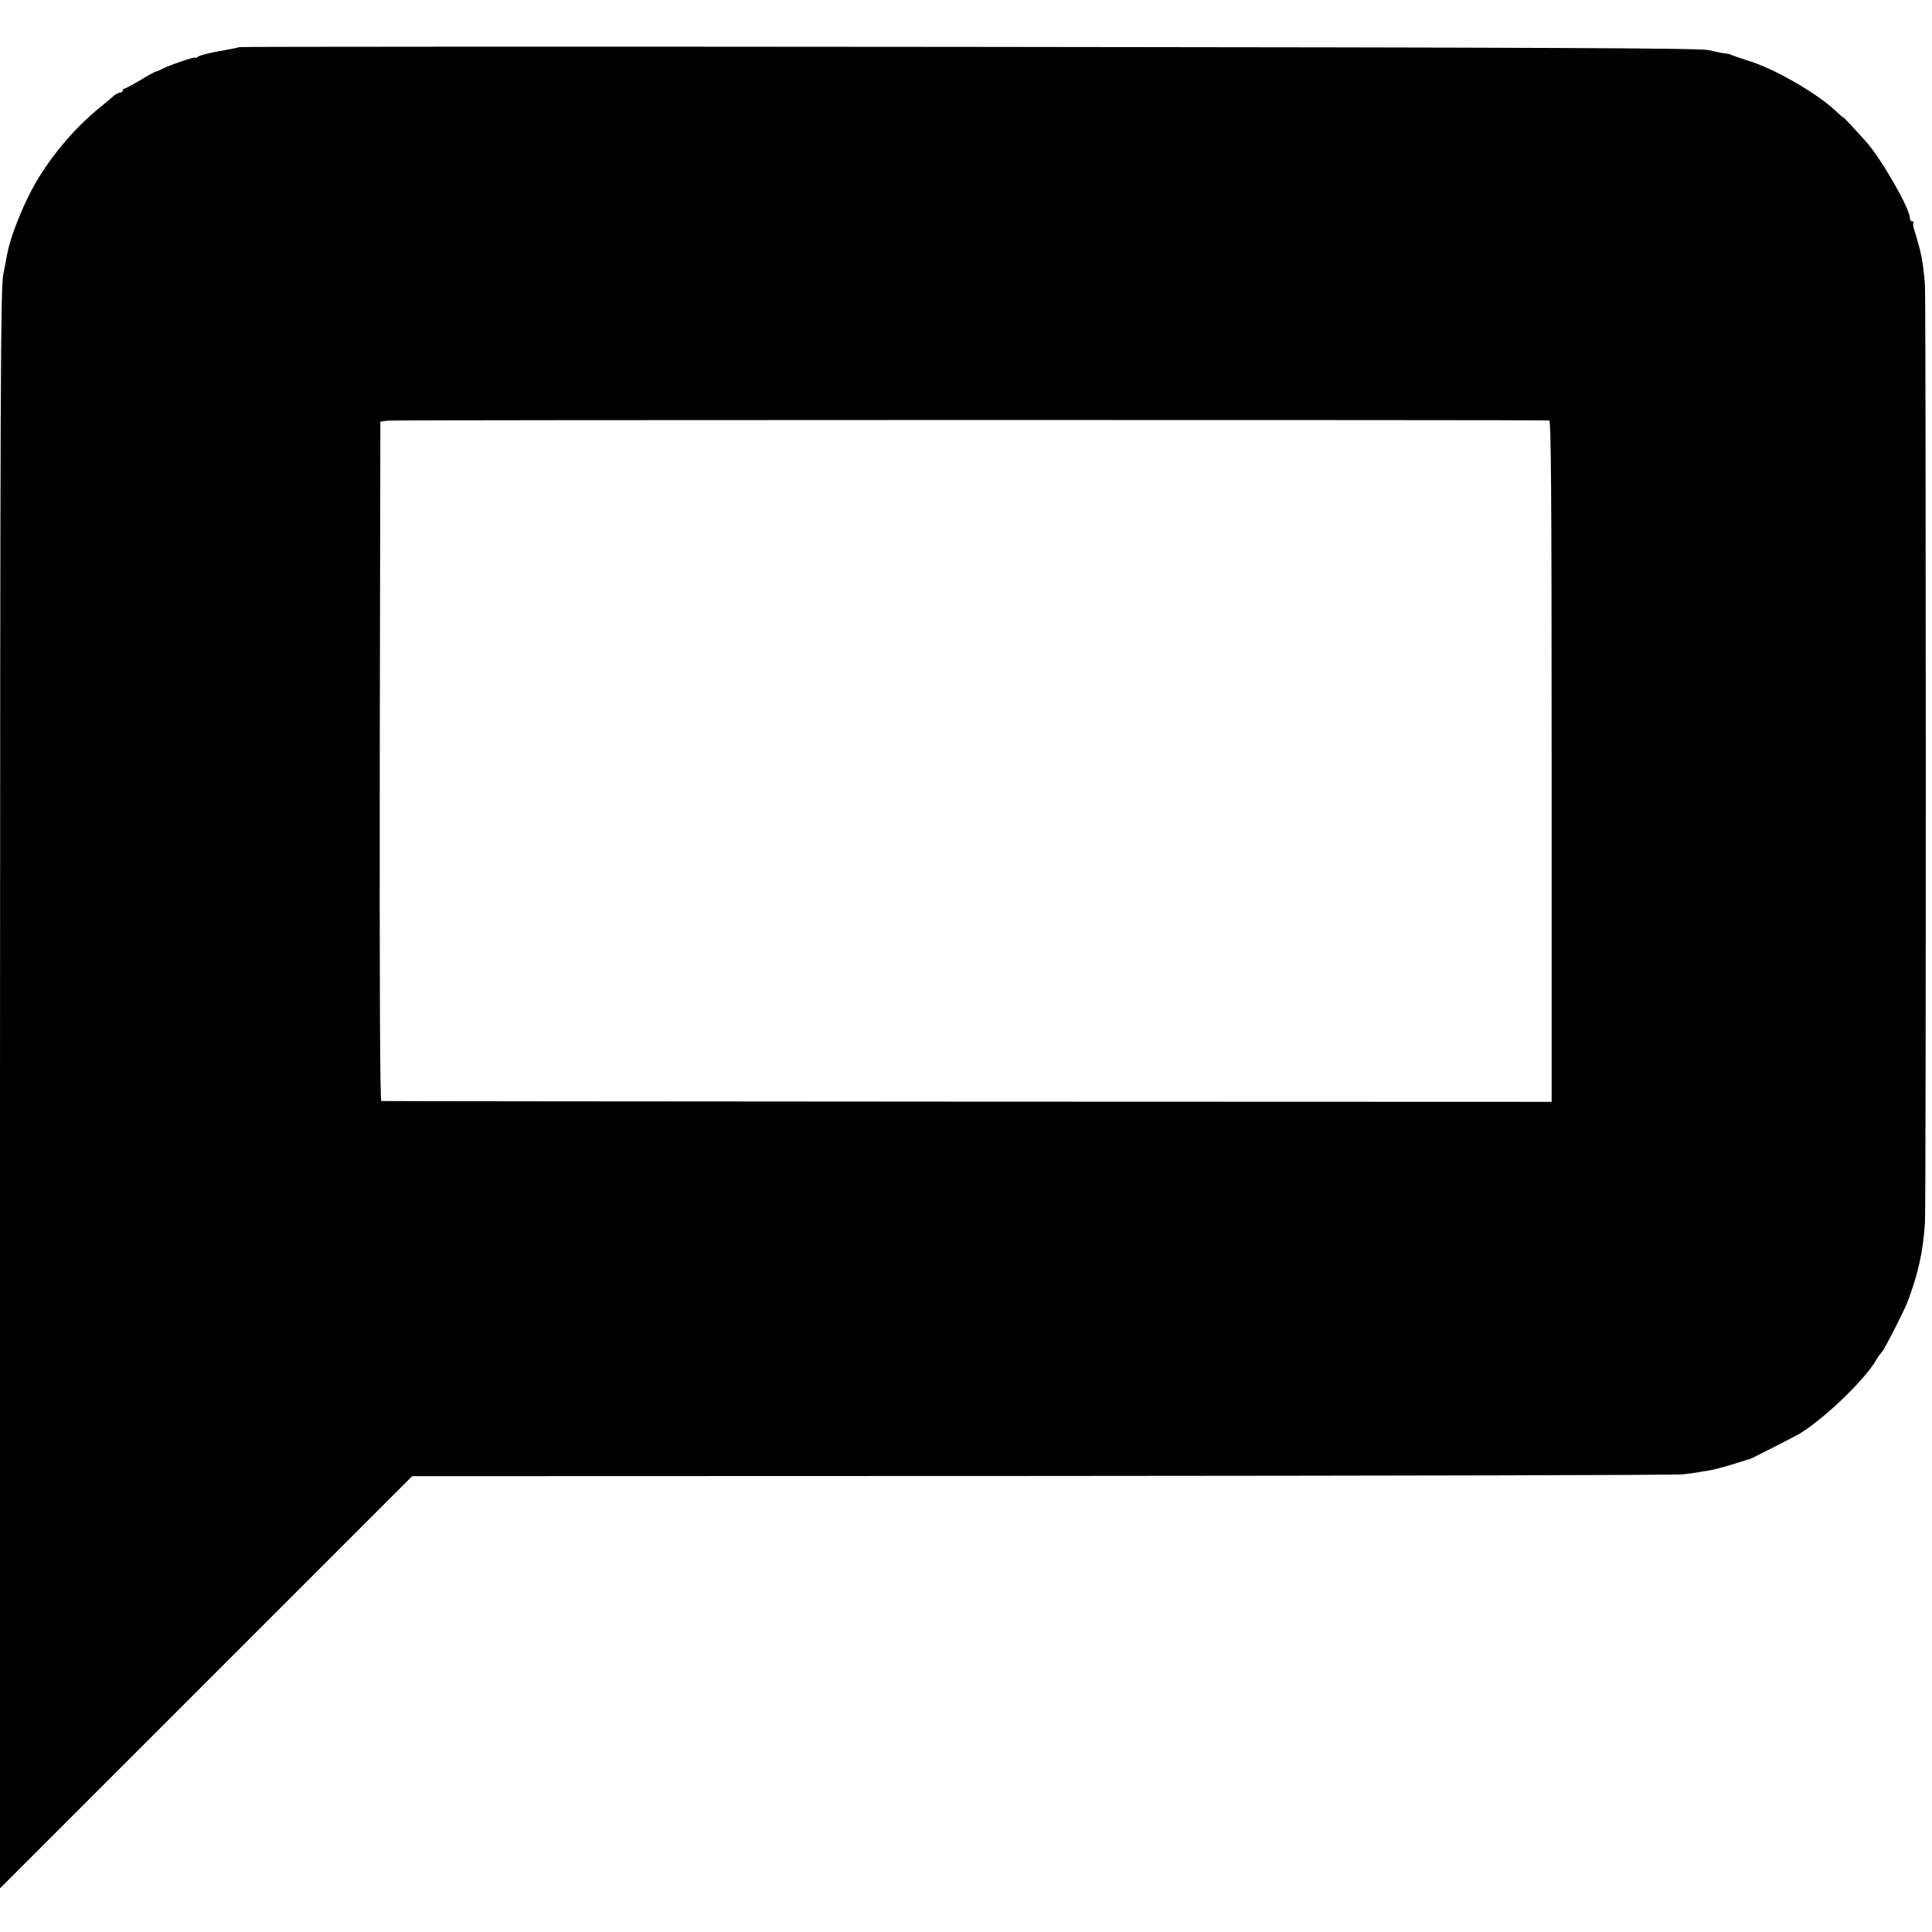 <?xml version="1.0" standalone="no"?>
<!DOCTYPE svg PUBLIC "-//W3C//DTD SVG 20010904//EN"
 "http://www.w3.org/TR/2001/REC-SVG-20010904/DTD/svg10.dtd">
<svg version="1.0" xmlns="http://www.w3.org/2000/svg"
 width="960pt" height="960pt" viewBox="0 0 960 960"
 preserveAspectRatio="xMidYMid meet">
<g transform="translate(0,960) scale(0.1,-0.1)"
fill="#000000" stroke="none">
<path d="M1189 9366 c-2 -2 -46 -11 -98 -20 -52 -9 -101 -22 -108 -28 -7 -6
-13 -8 -13 -4 0 6 -132 -39 -165 -57 -11 -6 -25 -12 -31 -13 -6 -1 -41 -20
-78 -43 -38 -22 -72 -41 -77 -41 -5 0 -9 -4 -9 -10 0 -5 -6 -10 -13 -10 -7 0
-22 -8 -33 -17 -10 -10 -40 -34 -65 -55 -134 -107 -265 -266 -342 -413 -59
-113 -107 -240 -122 -320 -2 -11 -10 -56 -19 -100 -13 -71 -15 -533 -16 -4049
l0 -3969 1024 1024 1024 1024 3129 1 c1720 1 3153 4 3183 8 30 3 65 8 76 10
12 2 39 7 60 10 22 4 68 16 104 27 89 28 90 28 95 29 6 1 213 107 242 123 118
69 326 267 383 365 8 15 22 34 31 44 15 17 113 209 129 253 53 141 76 250 85
390 6 89 5 4590 0 4660 -10 118 -17 156 -53 272 -6 17 -8 34 -4 37 3 3 0 6 -6
6 -7 0 -12 8 -12 17 0 46 -137 286 -214 375 -49 55 -116 127 -116 124 0 -2
-19 14 -42 36 -98 90 -304 208 -433 247 -22 7 -47 15 -55 18 -8 4 -18 7 -22 8
-5 2 -9 3 -10 5 -2 1 -14 3 -28 5 -14 1 -50 9 -80 16 -44 10 -750 13 -3676 16
-1991 2 -3623 1 -3625 -1z m6509 -1855 c9 -1 12 -347 12 -1694 l0 -1692 -2902
1 c-1597 1 -2907 2 -2913 3 -7 1 -9 569 -8 1688 l3 1688 37 5 c28 4 5697 4
5771 1z"/>
</g>
</svg>
